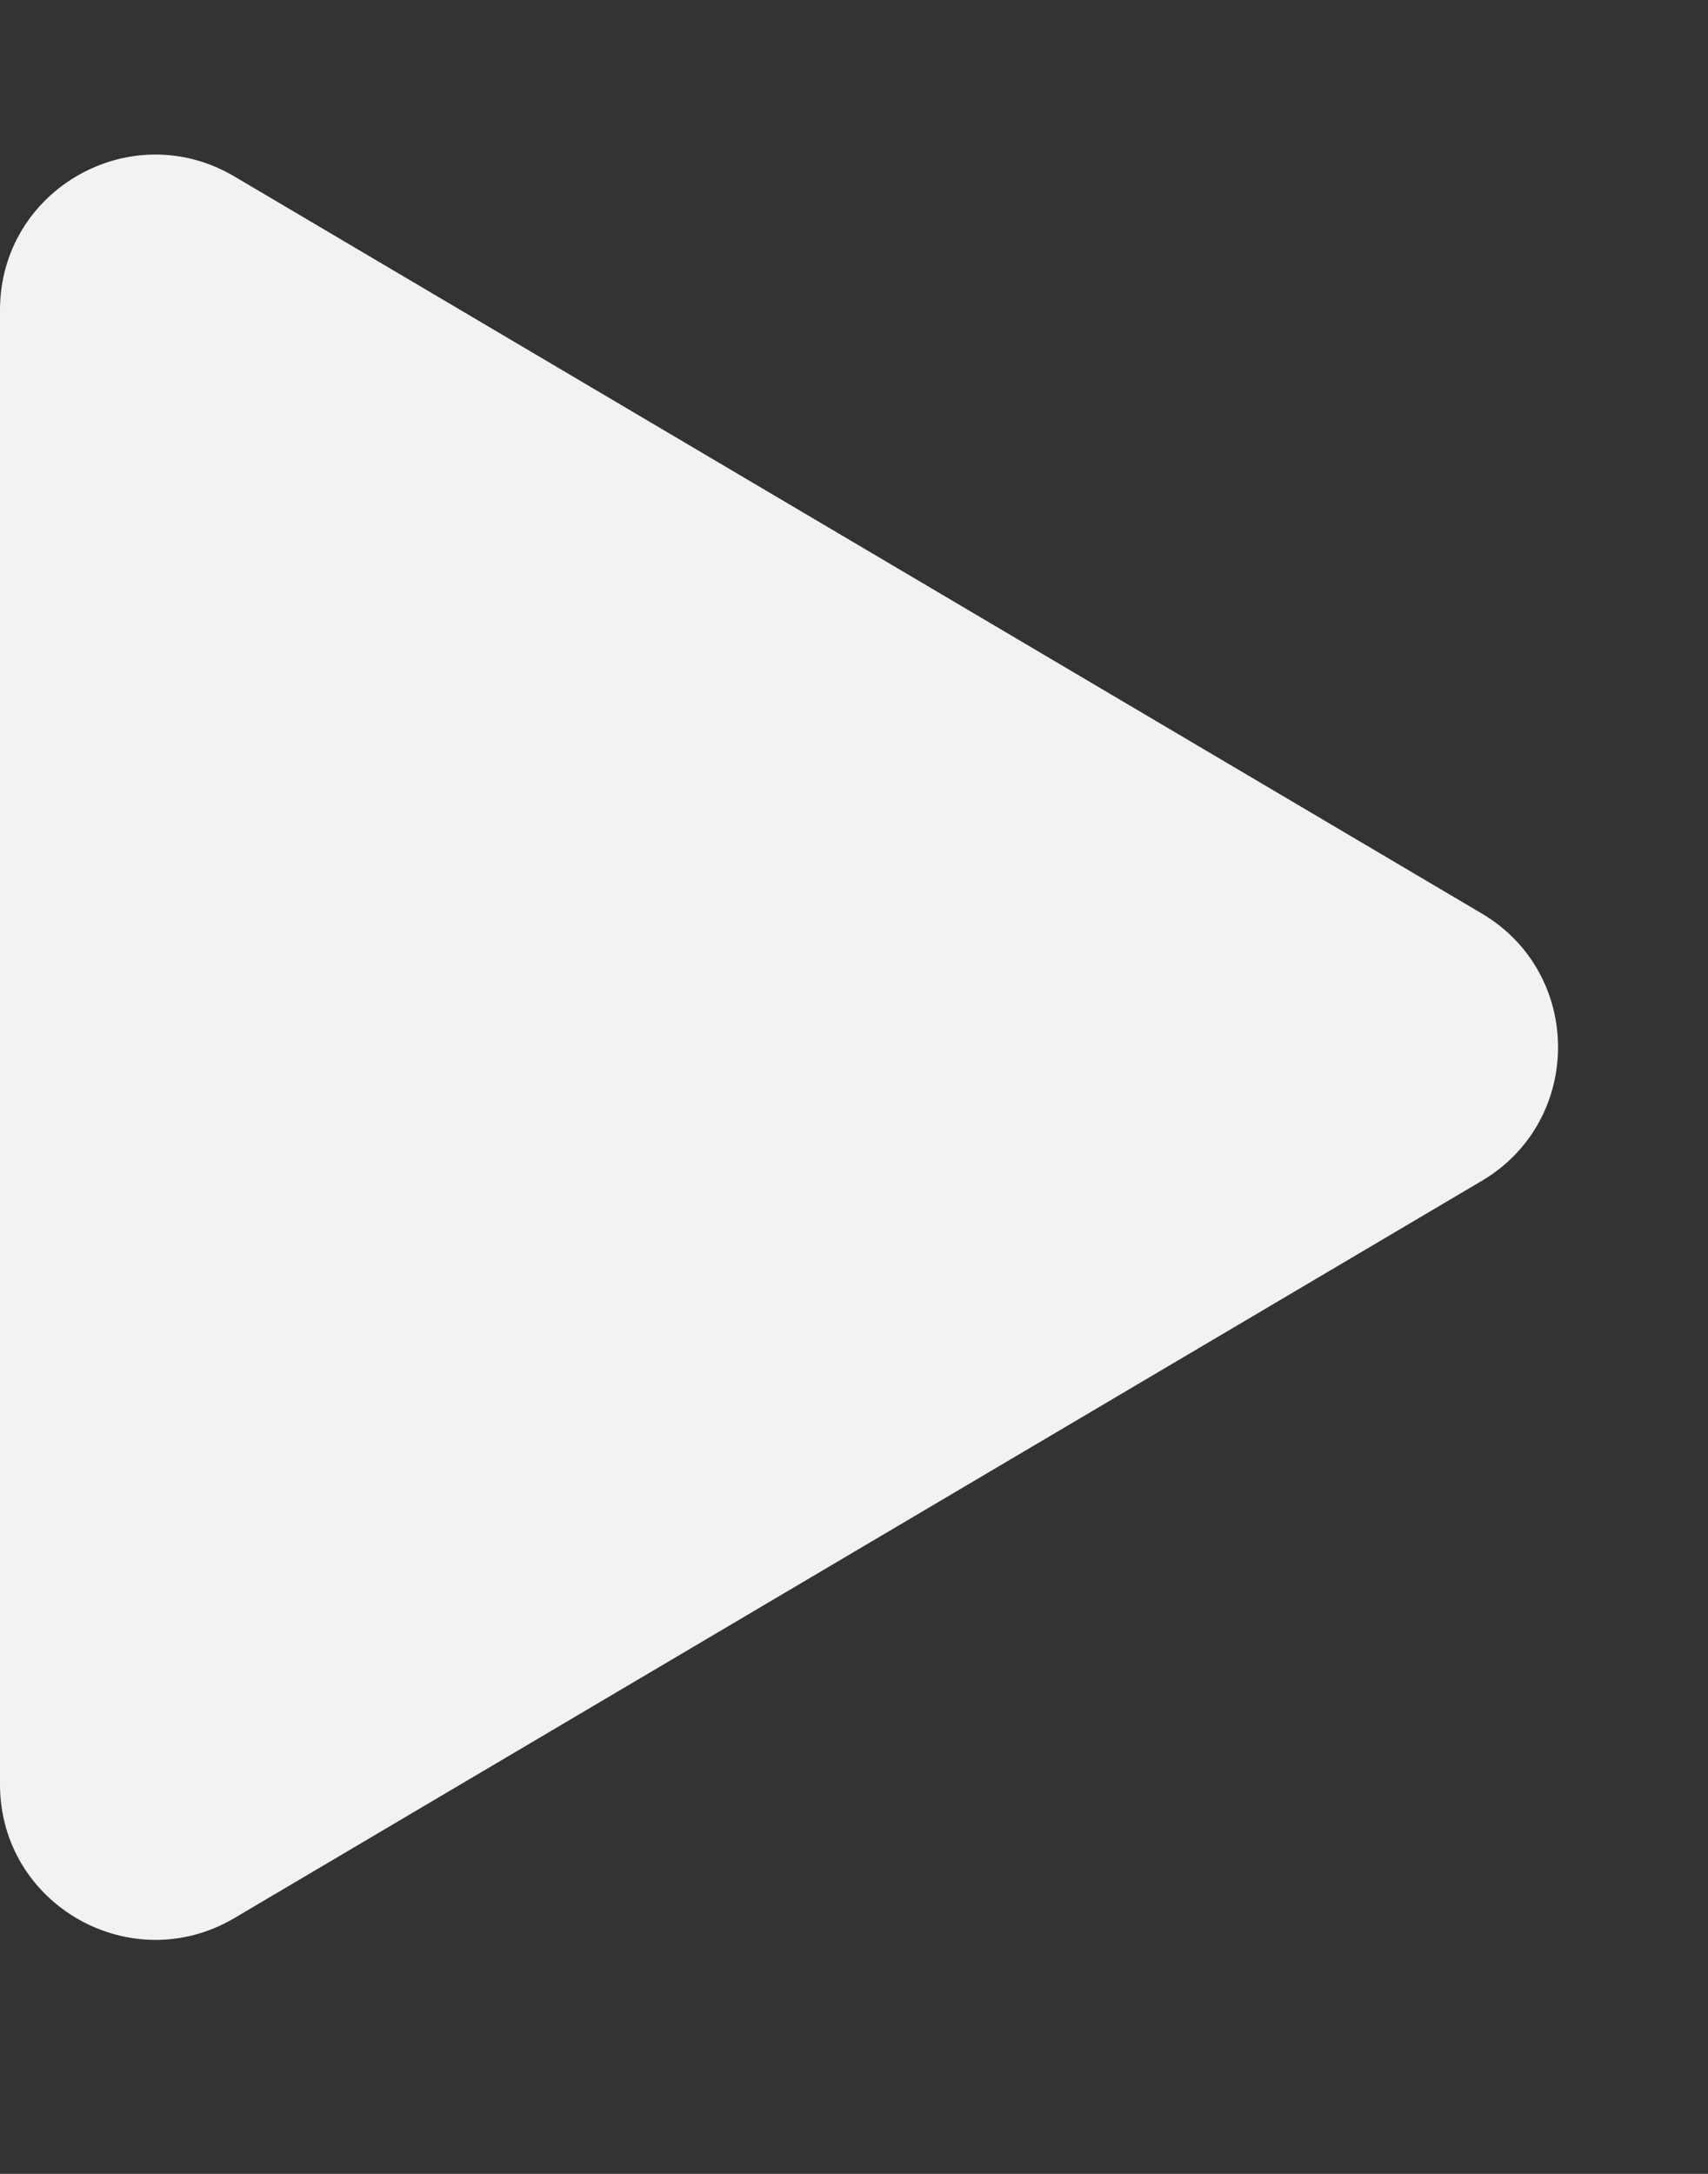 <svg width="11" height="14" viewBox="0 0 11 14" fill="none" xmlns="http://www.w3.org/2000/svg">
<rect x="0" y="0" width="11" height="14" fill="#333333" stroke="none"/>
<path d="M9.543 5.883C10.198 6.27 10.198 7.218 9.543 7.605L1.509 12.353C0.842 12.746 4.28182e-07 12.266 4.62028e-07 11.492L8.77072e-07 1.997C9.10918e-07 1.222 0.842 0.742 1.509 1.136L9.543 5.883Z" fill="#F2F2F2"/>
</svg>
